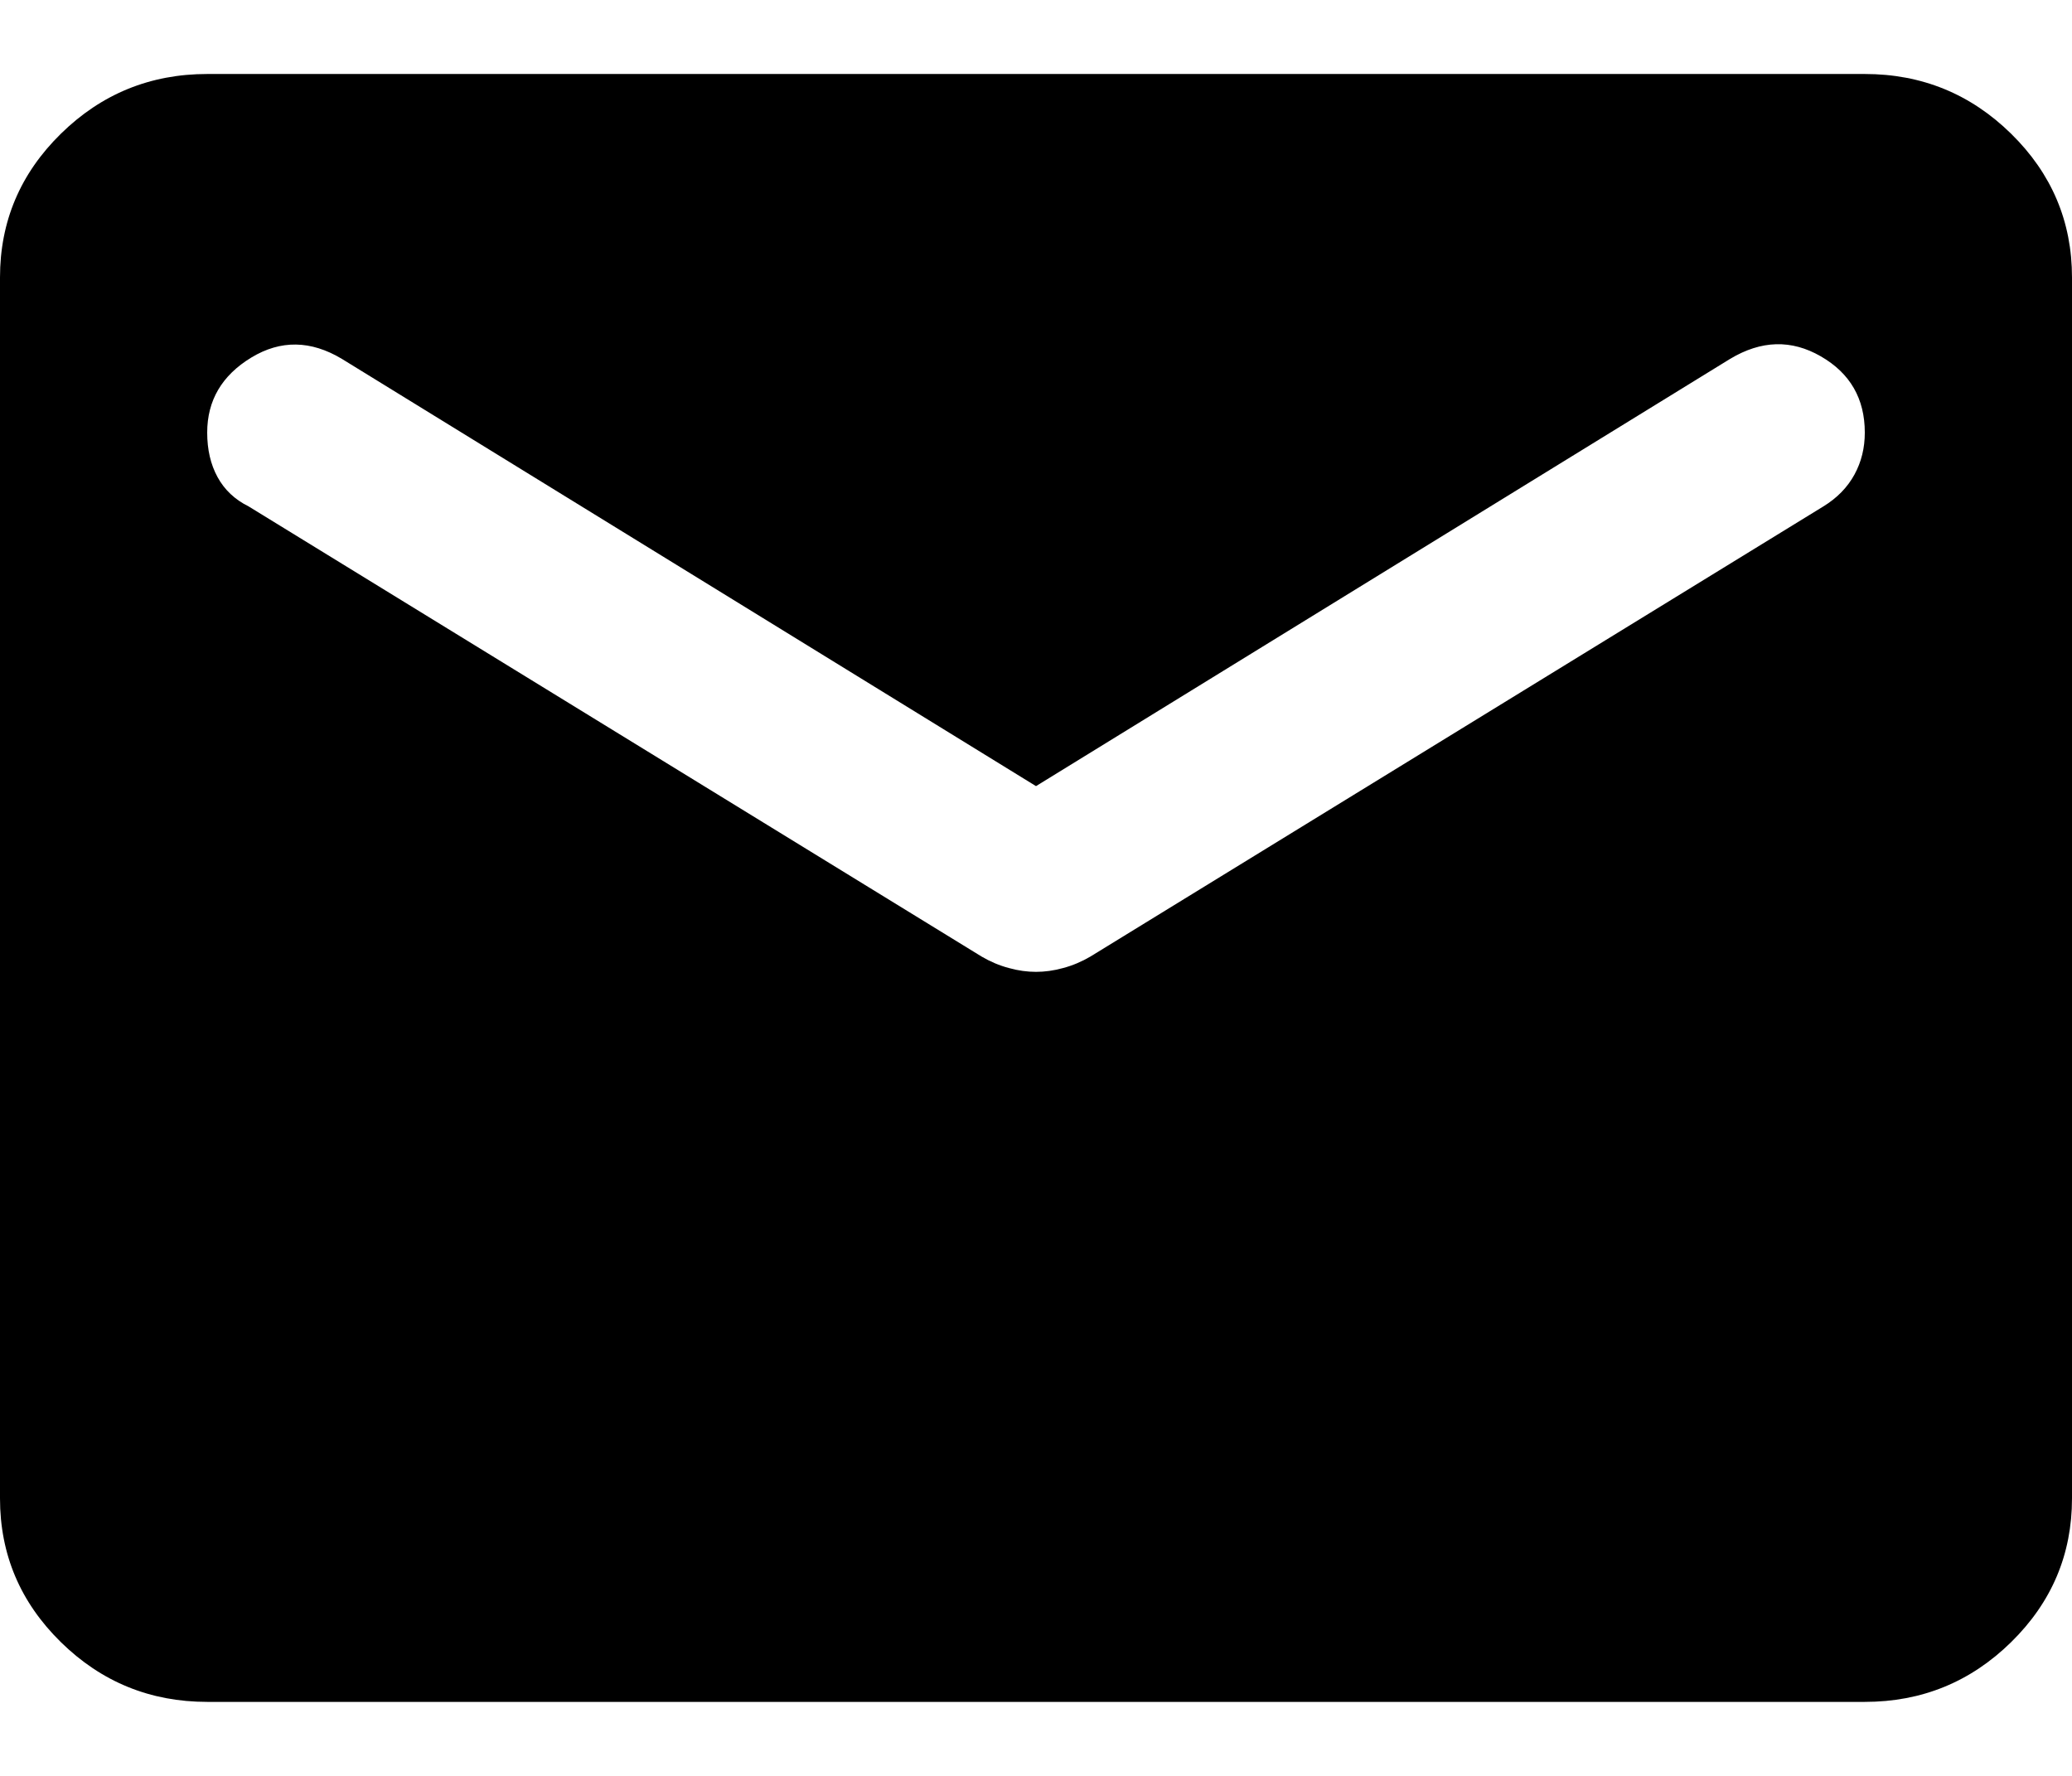 <svg width="14" height="12" viewBox="0 0 14 12" fill="none" xmlns="http://www.w3.org/2000/svg">
<path d="M1.4 11.5C1.015 11.5 0.685 11.365 0.411 11.096C0.137 10.827 0 10.503 0 10.125V1.875C0 1.497 0.137 1.173 0.411 0.904C0.685 0.635 1.015 0.5 1.4 0.5H12.6C12.985 0.5 13.315 0.635 13.589 0.904C13.863 1.173 14 1.497 14 1.875V10.125C14 10.503 13.863 10.827 13.589 11.096C13.315 11.365 12.985 11.5 12.6 11.5H1.4ZM7 6.567C7.058 6.567 7.12 6.559 7.184 6.541C7.248 6.524 7.309 6.498 7.367 6.464L12.32 3.422C12.413 3.365 12.483 3.293 12.53 3.207C12.577 3.121 12.6 3.027 12.6 2.923C12.6 2.694 12.501 2.522 12.303 2.408C12.104 2.293 11.9 2.299 11.69 2.425L7 5.312L2.31 2.425C2.1 2.299 1.896 2.296 1.698 2.416C1.499 2.537 1.4 2.706 1.4 2.923C1.4 3.038 1.423 3.138 1.47 3.224C1.517 3.31 1.587 3.376 1.68 3.422L6.633 6.464C6.691 6.498 6.752 6.524 6.816 6.541C6.88 6.559 6.942 6.567 7 6.567Z" fill="black"/>
</svg>
